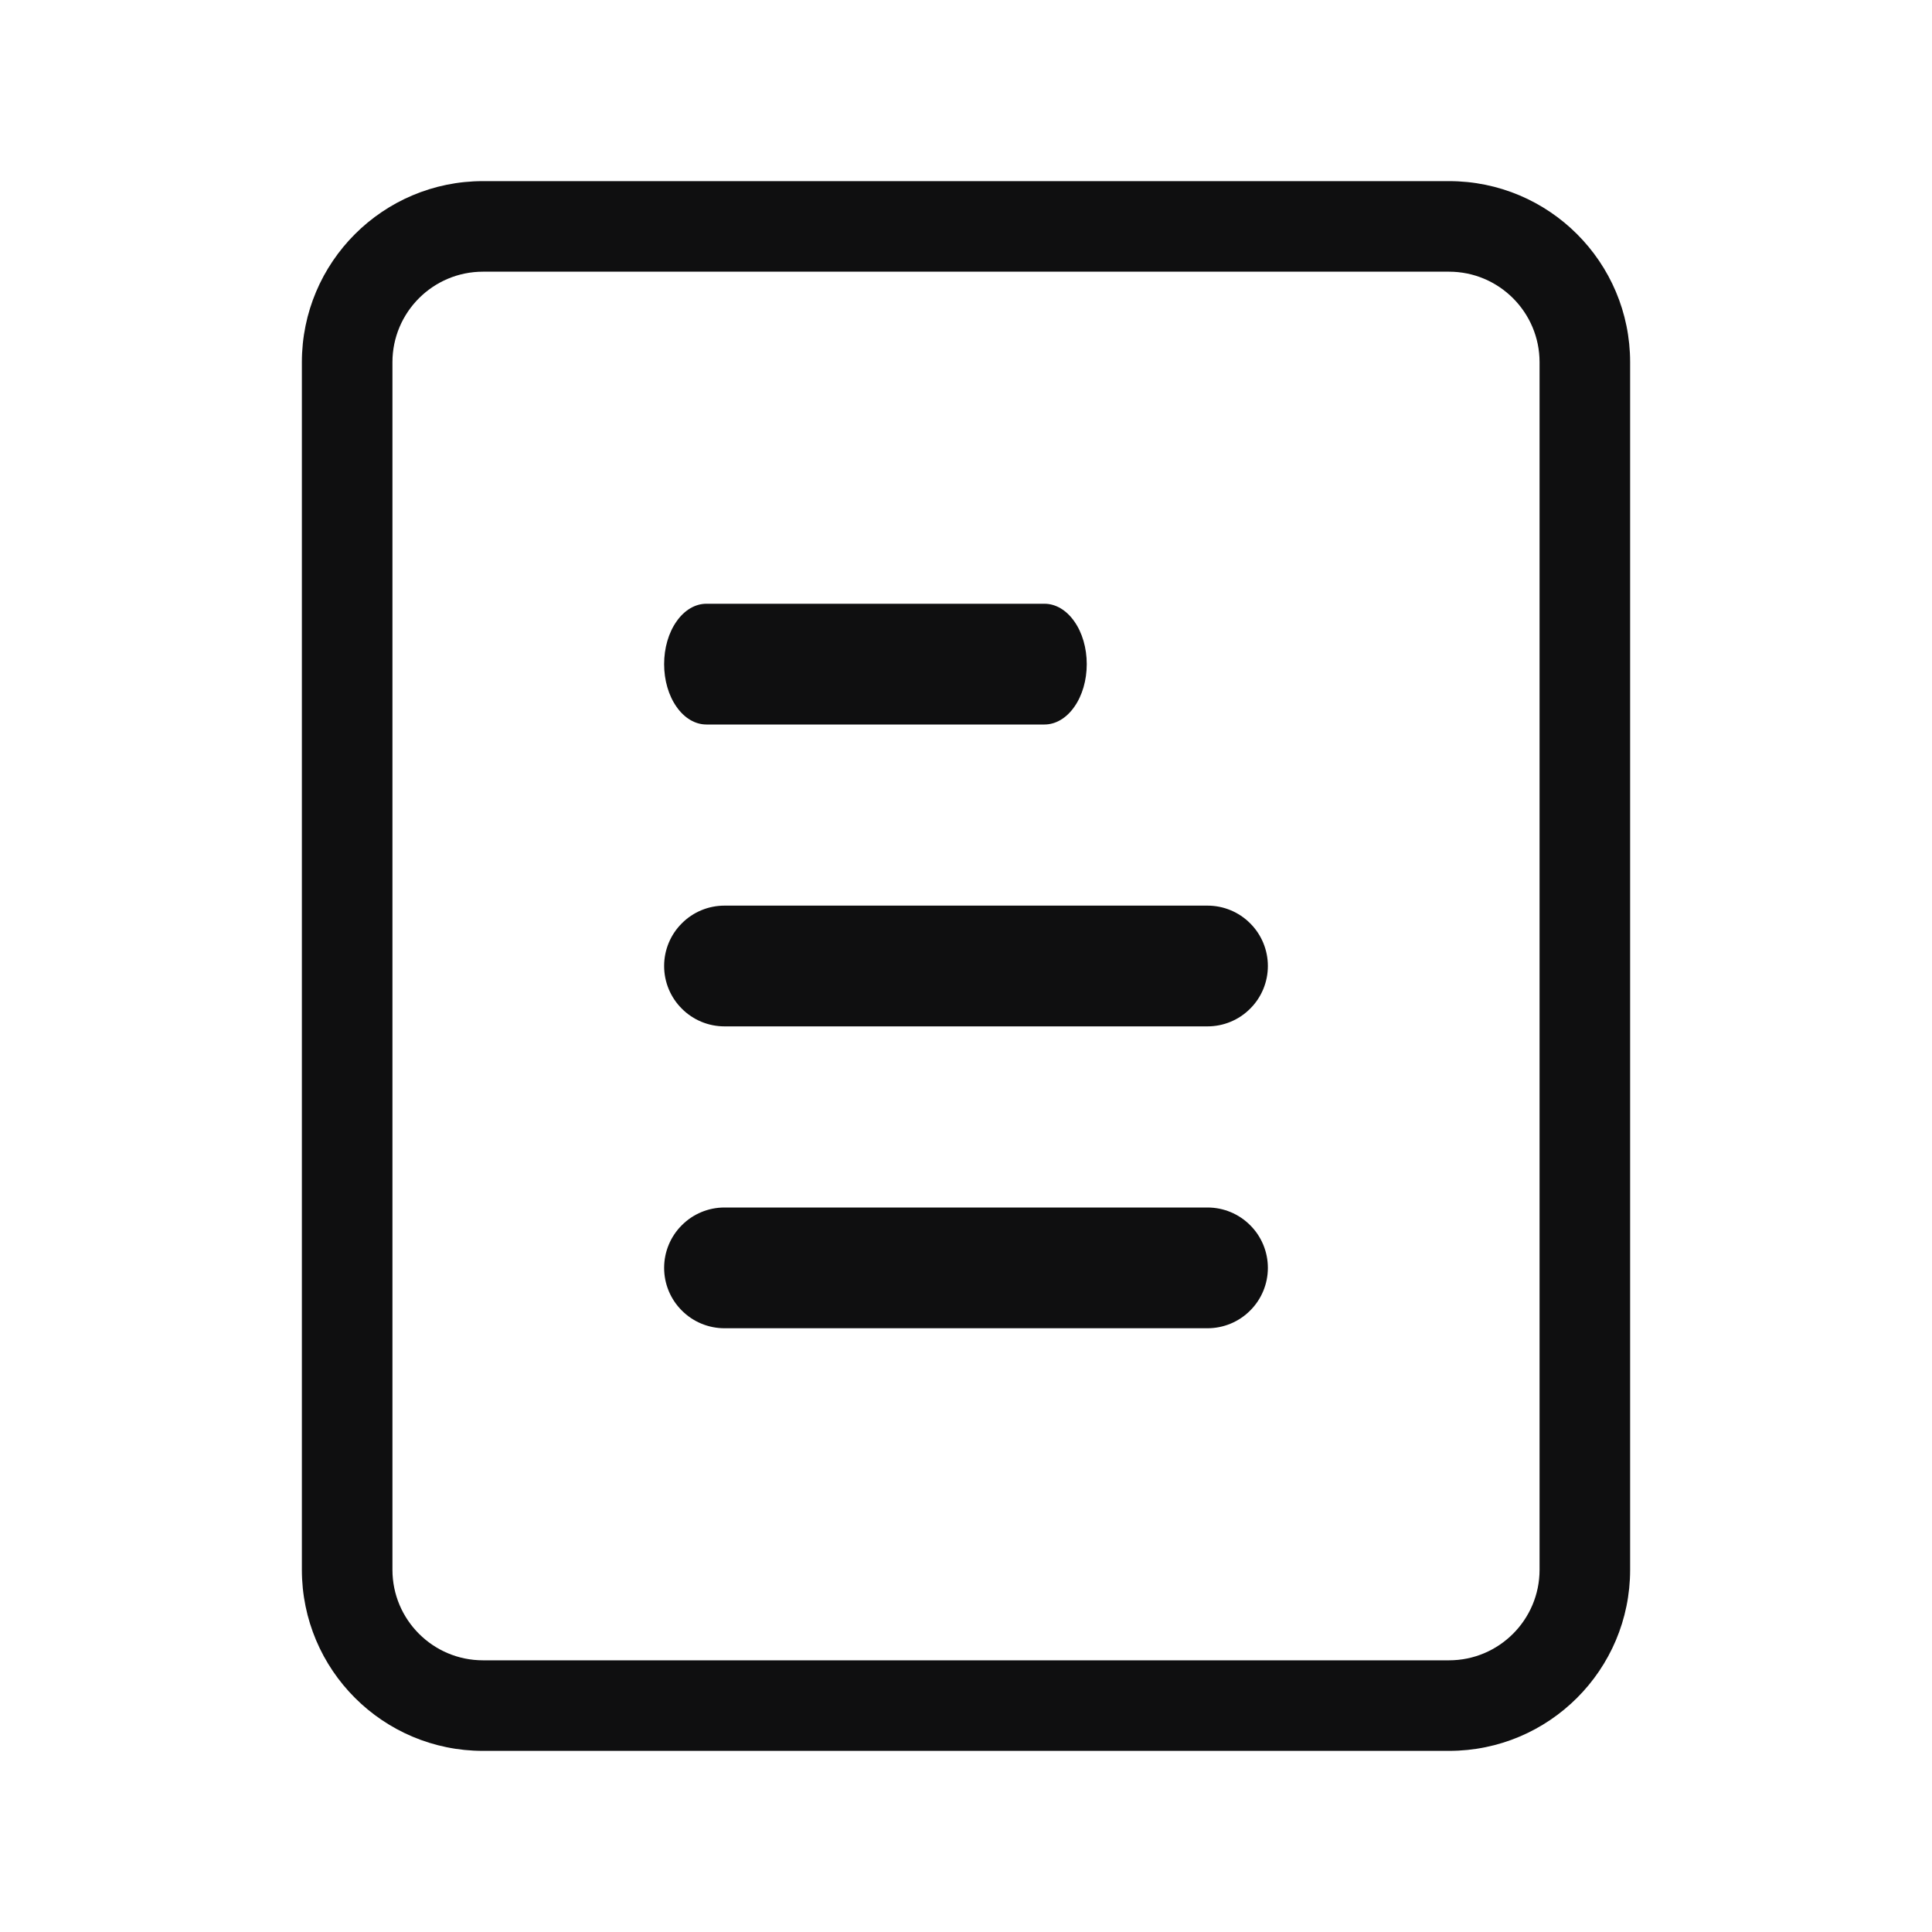 <svg width="24" height="24" viewBox="0 0 24 24" fill="none" xmlns="http://www.w3.org/2000/svg">
<path d="M15.75 12C15.75 12.199 15.671 12.39 15.53 12.53C15.39 12.671 15.199 12.75 15 12.75H9C8.801 12.75 8.61 12.671 8.47 12.53C8.329 12.39 8.25 12.199 8.25 12C8.25 11.801 8.329 11.61 8.47 11.47C8.61 11.329 8.801 11.25 9 11.25H15C15.199 11.25 15.39 11.329 15.53 11.47C15.671 11.61 15.75 11.801 15.75 12Z" fill="#0F0F10"/>
<path d="M13.346 8.78C13.445 8.64 13.5 8.449 13.5 8.25C13.5 8.051 13.445 7.86 13.346 7.72C13.248 7.579 13.114 7.5 12.975 7.5H8.775C8.636 7.5 8.502 7.579 8.404 7.72C8.305 7.86 8.25 8.051 8.25 8.25C8.25 8.449 8.305 8.64 8.404 8.78C8.502 8.921 8.636 9 8.775 9H12.975C13.114 9 13.248 8.921 13.346 8.78Z" fill="#0F0F10"/>
<path d="M15.75 15.75C15.75 15.949 15.671 16.14 15.53 16.28C15.39 16.421 15.199 16.5 15 16.5H9C8.801 16.5 8.61 16.421 8.47 16.28C8.329 16.14 8.25 15.949 8.25 15.75C8.25 15.551 8.329 15.36 8.47 15.22C8.61 15.079 8.801 15 9 15H15C15.199 15 15.39 15.079 15.53 15.22C15.671 15.36 15.75 15.551 15.75 15.75Z" fill="#0F0F10"/>
<path fill-rule="evenodd" clip-rule="evenodd" d="M3.75 4.5C3.75 3.257 4.757 2.25 6 2.25H18C19.243 2.25 20.25 3.257 20.25 4.5V19.5C20.25 20.743 19.243 21.75 18 21.75H6C4.757 21.75 3.75 20.743 3.75 19.5V4.5ZM6 3.375H18C18.621 3.375 19.125 3.879 19.125 4.5V19.5C19.125 20.121 18.621 20.625 18 20.625H6C5.379 20.625 4.875 20.121 4.875 19.5V4.5C4.875 3.879 5.379 3.375 6 3.375Z" fill="#0F0F10"/>
</svg>
